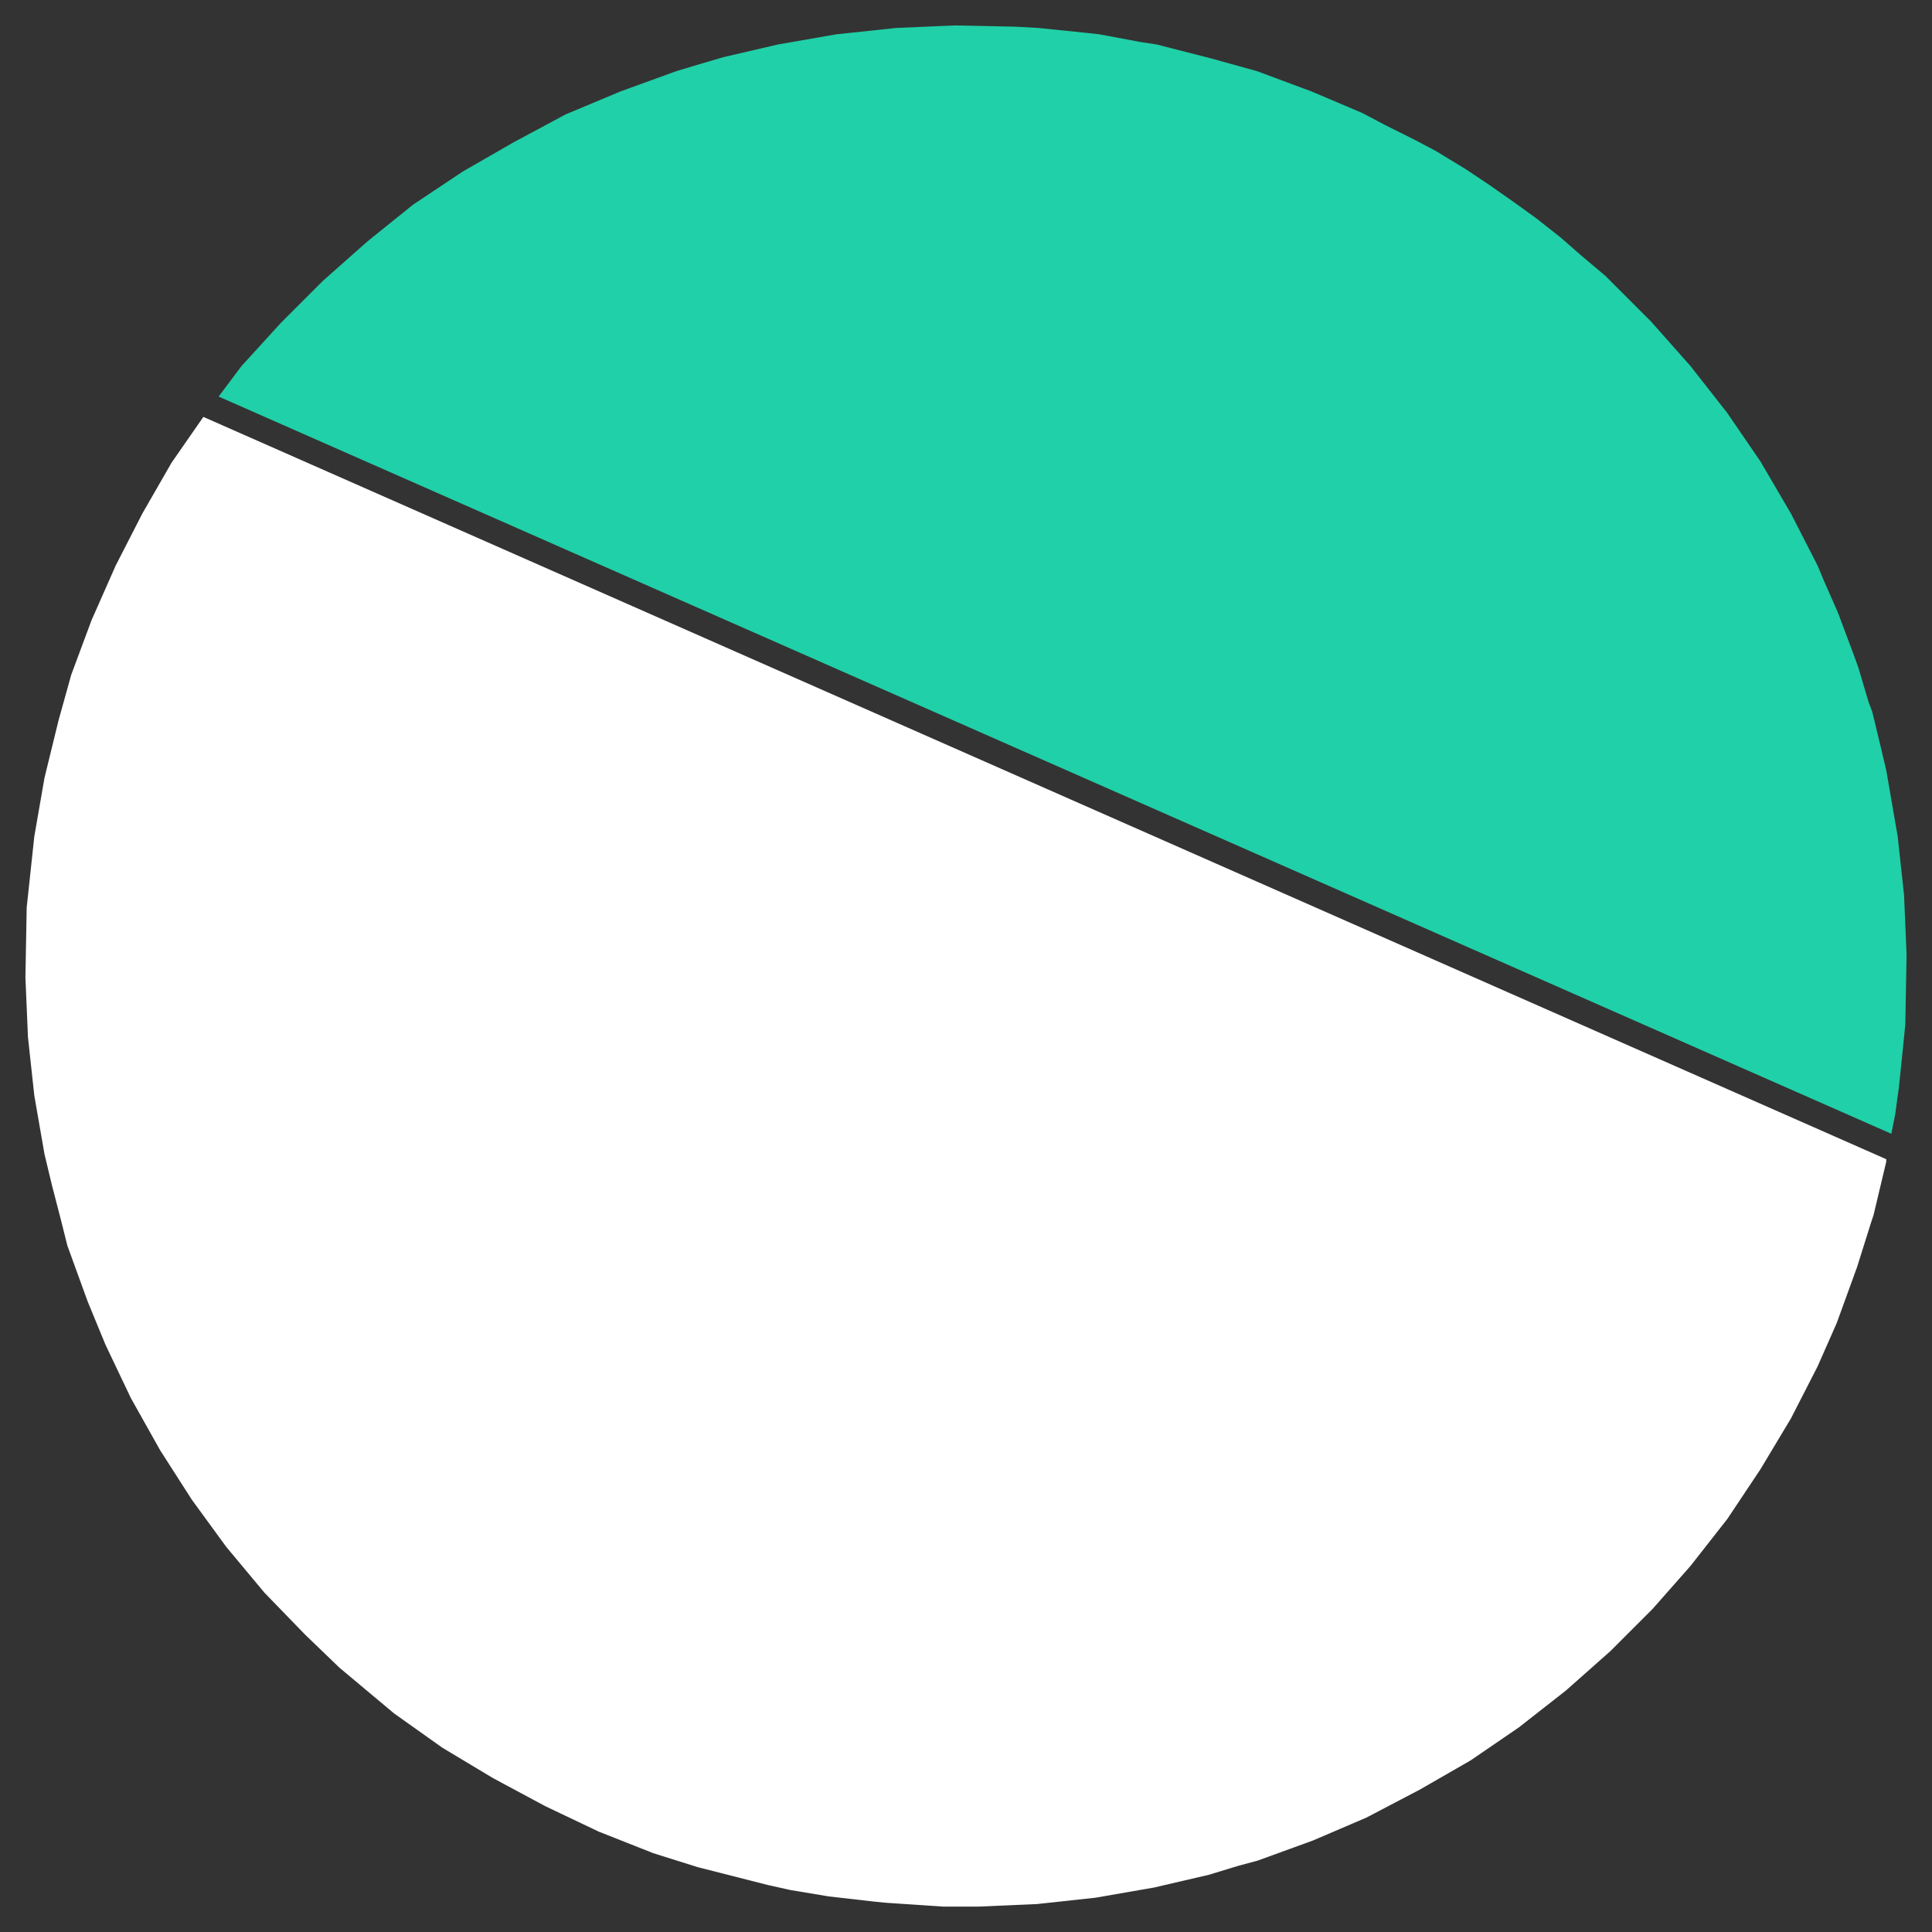 <?xml version="1.0" encoding="UTF-8"?>
<svg xmlns="http://www.w3.org/2000/svg" version="1.1" viewBox="0 0 152 152">
  <rect x="0" y="0" width="152" height="152" fill="#333333" stroke="none"/>
  <defs>
    <style>
      .cls-1 {
        fill: #20d0a8;
      }

      .cls-2 {
        fill: #fff;
      }
    </style>
  </defs>
  <!-- Generator: Adobe Illustrator 28.7.1, SVG Export Plug-In . SVG Version: 1.2.0 Build 142)  -->
  <g>
    <g id="Livello_2">
      <polygon class="cls-1" points="149.1 87.7 149.4 85.5 149.7 82.6 149.9 80.6 150 75.1 149.8 70.4 149.3 65.8 148.4 60.6 148 58.9 147.3 56 147 55.2 146.2 52.5 145.8 51.4 144.6 48.2 143.5 45.7 143 44.5 140.9 40.4 138.5 36.3 135.9 32.5 133 28.8 129.9 25.3 126.3 21.7 124.4 20.1 122.8 18.7 120.9 17.2 119.1 15.9 117.1 14.5 115.3 13.3 113 11.9 111.3 11 108.9 9.8 107.2 8.9 103.2 7.2 98.9 5.6 95.3 4.6 91 3.5 89.7 3.3 86.5 2.7 85.6 2.6 81.7 2.2 79.9 2.1 75.1 2 70.5 2.2 65.8 2.7 61.2 3.5 56.9 4.5 55.2 5 53.2 5.6 48.8 7.2 44.5 9 40.4 11.2 36.4 13.5 32.5 16.1 28.9 19 25.4 22.1 22.1 25.4 19 28.8 17.2 31.2 148.8 89.2 149.1 87.7"/>
      <polygon class="cls-2" points="13.5 36.4 11.2 40.4 9.1 44.5 7.2 48.8 5.6 53.1 4.6 56.7 3.5 61.2 2.7 65.8 2.1 71.4 2 76.9 2.2 81.6 2.7 86.2 3.5 90.8 4.1 93.3 4.8 96 5.3 98 6.9 102.4 8.3 105.8 10.3 110 12.6 114.1 15.1 118 17.8 121.7 20.8 125.3 24 128.6 26.7 131.2 31 134.8 34.8 137.5 38.8 139.9 42.9 142.1 47.1 144.1 51.4 145.8 54.9 146.9 60.4 148.3 62.2 148.7 65.2 149.2 68.7 149.6 69.7 149.7 74.2 150 77 150 81.6 149.8 86.2 149.3 90.8 148.5 95.1 147.5 97.4 146.8 98.9 146.4 103.3 144.8 107.5 143 111.7 140.8 115.7 138.5 119.5 135.9 123.2 133 126.7 129.9 130 126.6 133 123.2 135.9 119.5 138.5 115.6 140.9 111.6 143 107.5 144.5 104.1 146.1 99.7 147.2 96.2 147.4 95.6 148.4 91.4 148.4 91.2 16 32.8 13.5 36.4"/>
    </g>
  </g>
</svg>